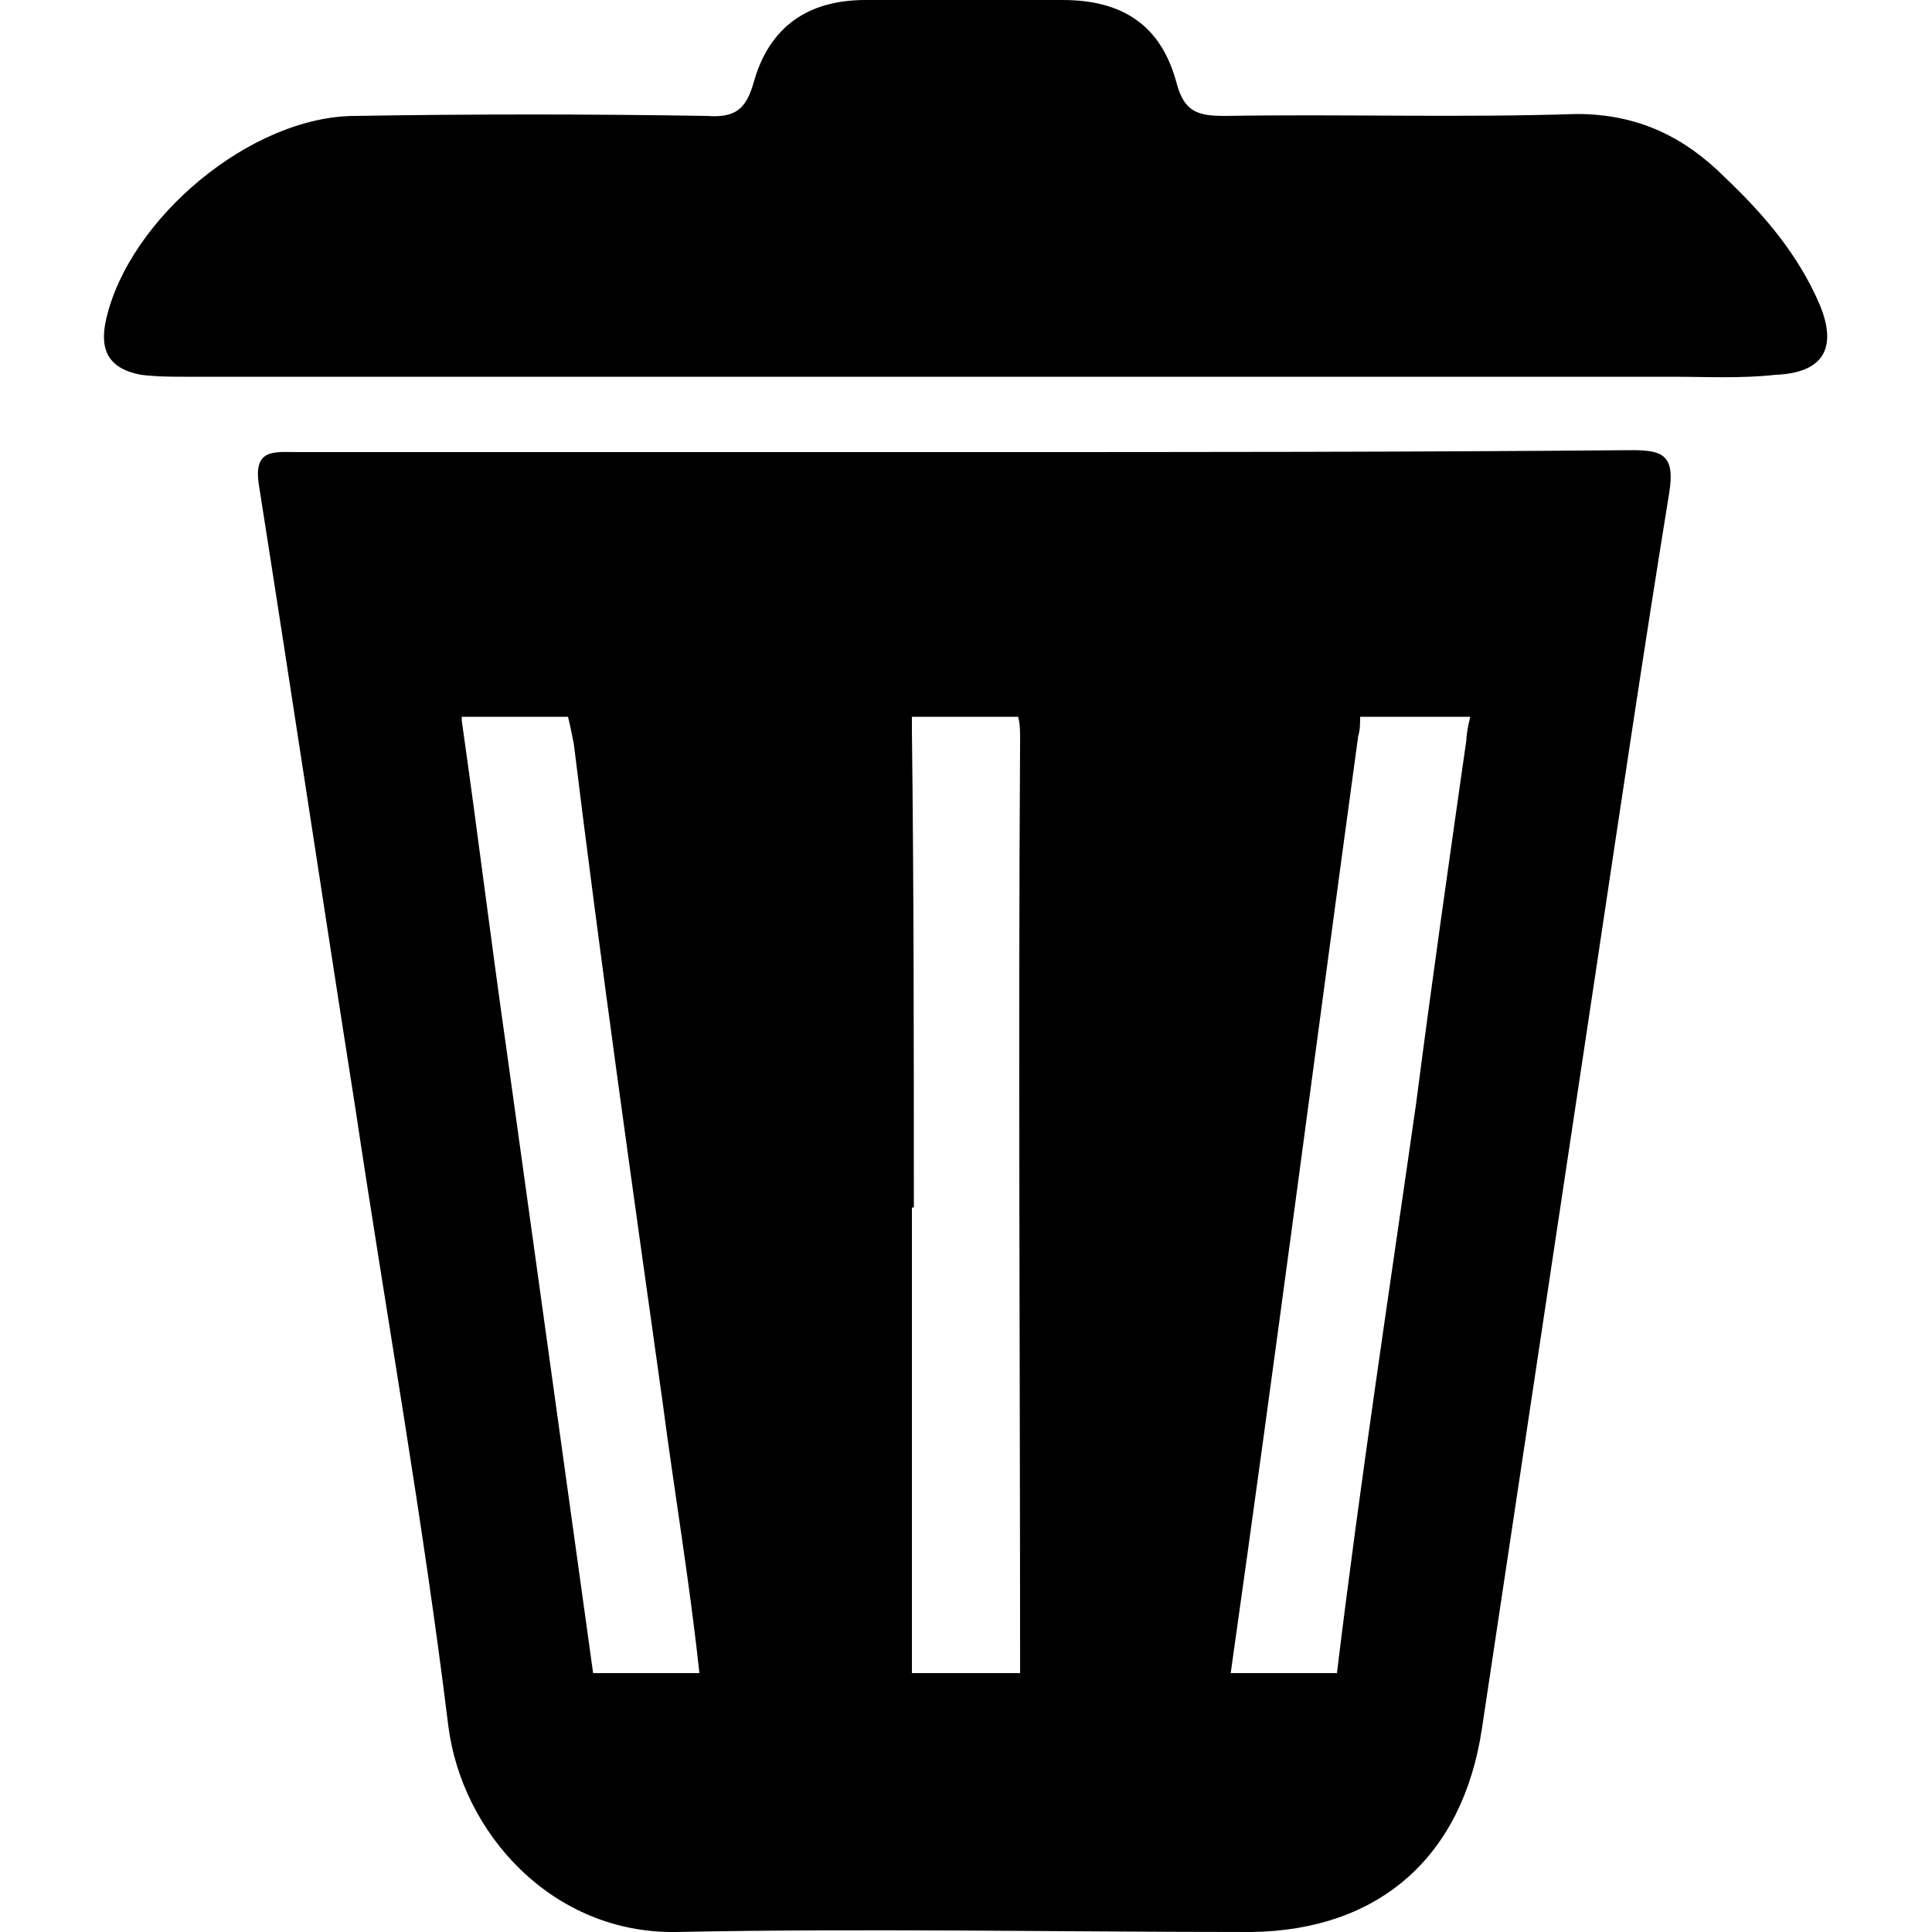 <svg width="64" height="64" viewBox="0 0 1000 1000" xmlns="http://www.w3.org/2000/svg"><path d="M845 233c-115 1-230 1-345 1H154c-12 0-23-2-20 17 17 108 33 215 50 323 16 107 35 213 48 319 7 56 54 108 118 107 99-2 198 0 298 0 66-1 109-39 119-105l60-399c12-80 24-161 37-241 3-19-3-22-19-22zM528 383c-1 161 0 322 0 483h-56V625h1c0-82 0-165-1-247v-7h55c1 4 1 7 1 12zm-289-12h55c1 4 2 9 3 14 14 114 30 227 46 341 6 46 14 93 19 140h-55l-45-324c-8-56-15-113-23-169v-2zm494 200c-14 98-29 196-41 295h-55c23-162 44-324 66-485 1-3 1-7 1-10h57c-1 4-2 9-2 12-9 63-18 126-26 188zm209-413c-11-26-29-47-49-66-21-21-45-33-77-33-61 2-122 0-182 1-14 0-21-2-25-17-8-30-28-43-59-43H448c-30 0-50 14-58 43-4 14-10 18-24 17-61-1-122-1-182 0-54 0-117 53-129 105-4 17 2 26 18 29 8 1 16 1 23 1h769c18 0 36 1 54-1 25-1 32-14 23-36z"/></svg>